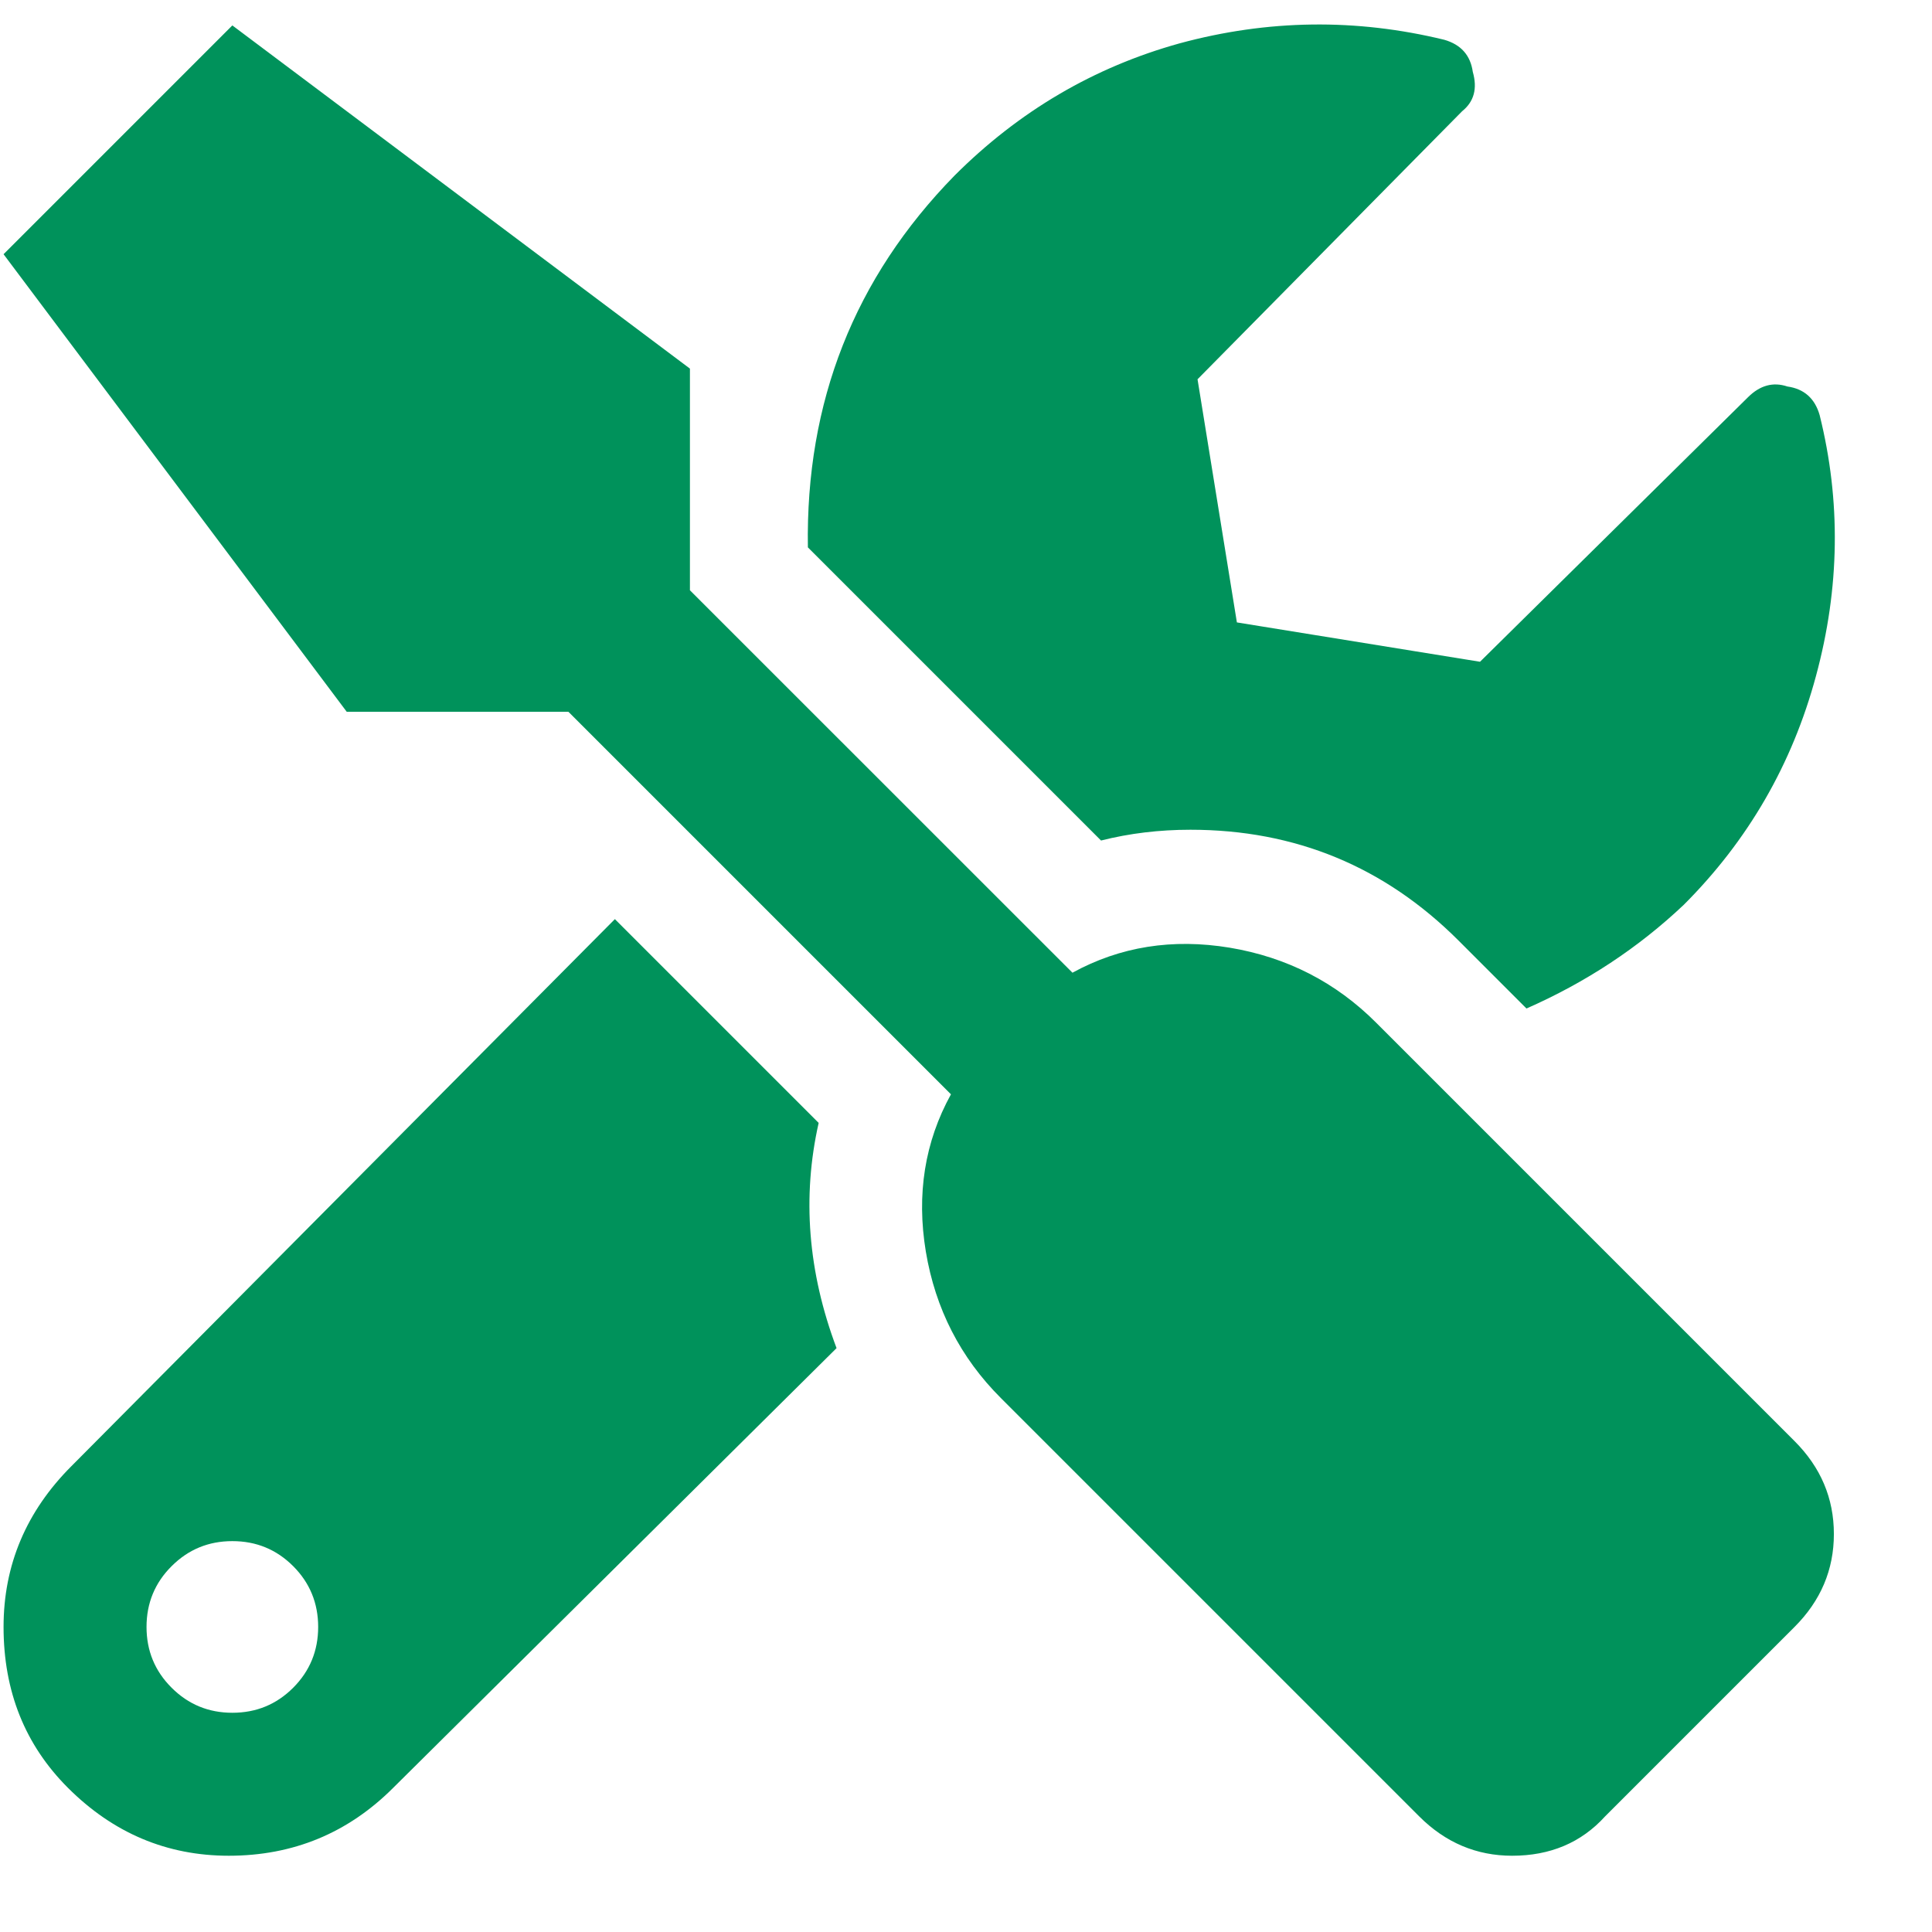 <svg width="19" height="19" viewBox="0 0 19 19" fill="#00925B" xmlns="http://www.w3.org/2000/svg">
<path d="M17.648 14.172C17.906 14.43 18.035 14.734 18.035 15.086C18.035 15.438 17.906 15.742 17.648 16L15.785 17.863C15.551 18.121 15.246 18.25 14.871 18.25C14.52 18.25 14.215 18.121 13.957 17.863L9.844 13.75C9.445 13.352 9.199 12.871 9.105 12.309C9.012 11.746 9.094 11.23 9.352 10.762L5.59 7H3.41L0.035 2.5L2.285 0.25L6.785 3.625V5.805L10.547 9.566C11.016 9.309 11.531 9.227 12.094 9.32C12.656 9.414 13.137 9.66 13.535 10.059L17.648 14.172ZM11.707 8.16C11.402 8.16 11.109 8.195 10.828 8.266L7.945 5.383C7.922 3.953 8.402 2.734 9.387 1.727C10.02 1.094 10.758 0.66 11.602 0.426C12.469 0.191 13.336 0.18 14.203 0.391C14.367 0.438 14.461 0.543 14.484 0.707C14.531 0.871 14.496 1 14.379 1.094L11.777 3.73L12.164 6.121L14.555 6.508L17.191 3.906C17.309 3.789 17.438 3.754 17.578 3.801C17.742 3.824 17.848 3.918 17.895 4.082C18.105 4.926 18.094 5.781 17.859 6.648C17.625 7.516 17.191 8.266 16.559 8.898C16.113 9.32 15.598 9.66 15.012 9.918L14.344 9.25C13.617 8.523 12.738 8.16 11.707 8.16ZM8.051 11.043C7.887 11.77 7.945 12.508 8.227 13.258L3.867 17.582C3.422 18.027 2.883 18.25 2.25 18.25C1.641 18.25 1.113 18.027 0.668 17.582C0.246 17.16 0.035 16.633 0.035 16C0.035 15.391 0.258 14.863 0.703 14.418L6.047 9.039L8.051 11.043ZM1.688 16.598C1.852 16.762 2.051 16.844 2.285 16.844C2.52 16.844 2.719 16.762 2.883 16.598C3.047 16.434 3.129 16.234 3.129 16C3.129 15.766 3.047 15.566 2.883 15.402C2.719 15.238 2.52 15.156 2.285 15.156C2.051 15.156 1.852 15.238 1.688 15.402C1.523 15.566 1.441 15.766 1.441 16C1.441 16.234 1.523 16.434 1.688 16.598Z" fill="#00925B"/>
</svg>
